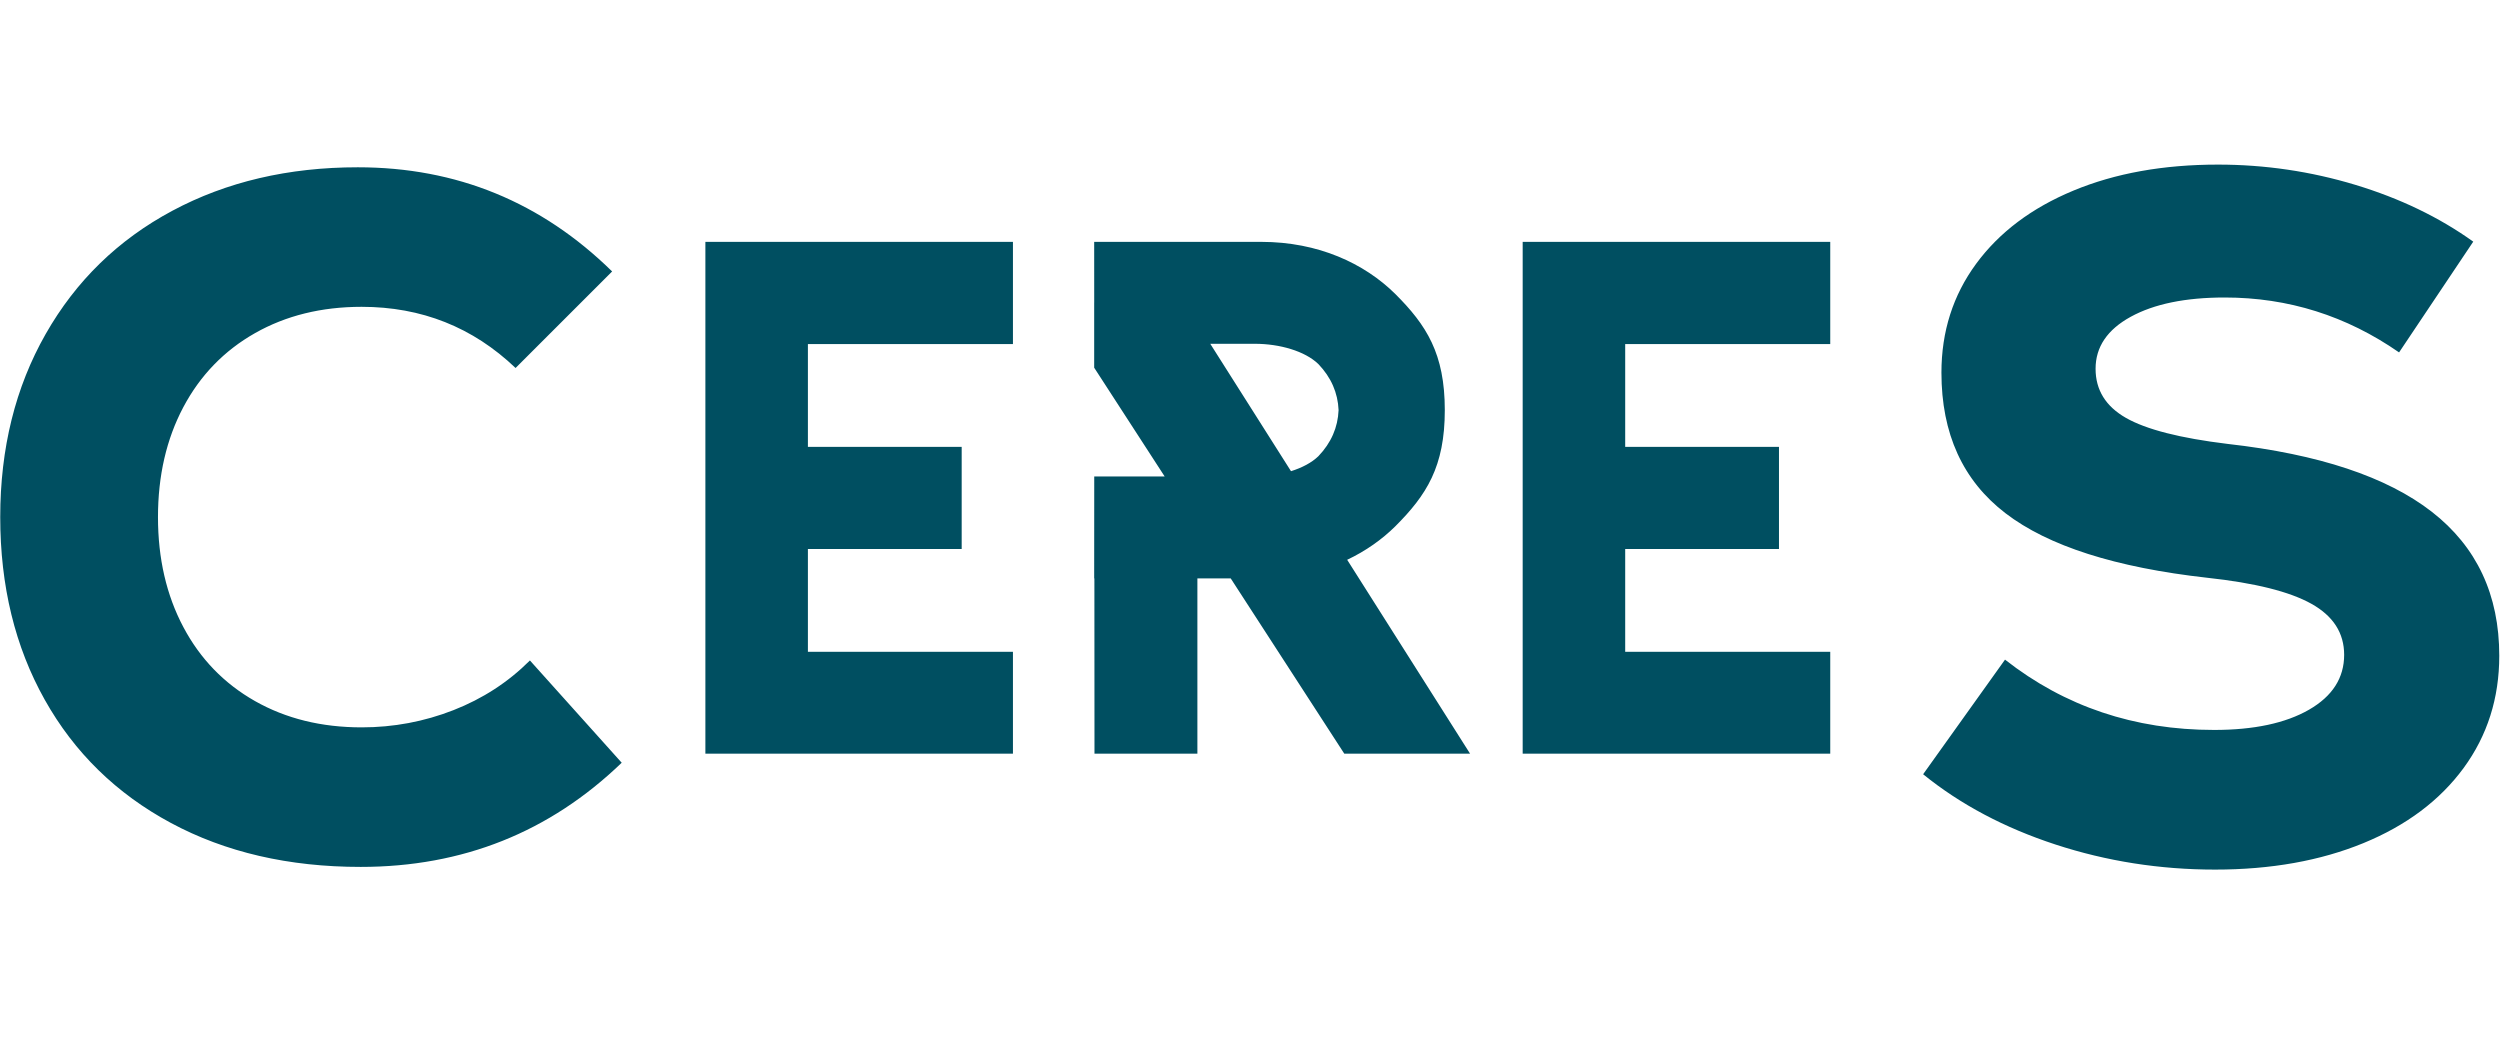 <svg xmlns="http://www.w3.org/2000/svg" xmlns:xlink="http://www.w3.org/1999/xlink" width="940" zoomAndPan="magnify" viewBox="0 0 705 300" height="400" preserveAspectRatio="xMidYMid meet" version="1.0"><defs><clipPath id="2fad4f00a8"><path d="M 0.066 46.418 L 704.797 46.418 L 704.797 245.254 L 0.066 245.254 Z M 0.066 46.418 " clip-rule="nonzero"/></clipPath><clipPath id="b2879260cc"><path d="M 127.867 200.266 C 119.598 203.5 110.969 205.117 101.98 205.117 C 90.656 205.117 80.633 202.648 71.918 197.707 C 63.199 192.766 56.457 185.805 51.695 176.816 C 46.934 167.832 44.551 157.504 44.551 145.82 C 44.551 134.145 46.934 123.812 51.695 114.824 C 56.457 105.844 63.199 98.883 71.918 93.938 C 80.633 88.996 90.656 86.523 101.98 86.523 C 118.875 86.523 133.348 92.277 145.391 103.773 L 172.621 76.551 C 152.672 56.969 128.762 47.176 100.902 47.176 C 81.309 47.176 63.871 51.262 48.598 59.438 C 33.316 67.613 21.406 79.203 12.871 94.207 C 4.332 109.211 0.066 126.414 0.066 145.82 C 0.066 165.227 4.242 182.391 12.602 197.301 C 20.961 212.219 32.824 223.809 48.191 232.07 C 63.562 240.332 81.398 244.469 101.711 244.469 C 130.469 244.469 155.004 234.676 175.32 215.09 L 149.438 186.25 C 143.324 192.363 136.133 197.031 127.867 200.266 M 685.777 144.328 C 673.094 134.461 653.895 128.078 628.176 125.18 C 614.77 123.551 605.219 121.105 599.512 117.844 C 593.809 114.586 590.953 109.969 590.953 103.996 C 590.953 97.84 594.258 92.953 600.871 89.328 C 607.48 85.707 616.312 83.895 627.363 83.895 C 645.293 83.895 661.684 89.055 676.539 99.379 L 697.457 68.145 C 687.855 61.266 676.762 55.922 664.176 52.117 C 651.586 48.316 638.68 46.418 625.461 46.418 C 610.062 46.418 596.477 48.859 584.707 53.75 C 572.93 58.637 563.785 65.52 557.266 74.391 C 550.746 83.266 547.484 93.496 547.484 105.082 C 547.484 122.285 553.504 135.5 565.551 144.734 C 577.598 153.969 596.566 160.035 622.473 162.934 C 635.875 164.383 645.656 166.828 651.812 170.266 C 657.969 173.707 661.051 178.508 661.051 184.66 C 661.051 191.176 657.742 196.336 651.137 200.141 C 644.52 203.941 635.602 205.844 624.371 205.844 C 601.91 205.844 582.262 199.234 565.414 186.016 L 542.32 218.336 C 552.824 226.852 565.281 233.457 579.68 238.164 C 594.078 242.871 609.066 245.227 624.645 245.227 C 640.402 245.227 654.348 242.734 666.484 237.758 C 678.617 232.777 688.039 225.715 694.742 216.574 C 701.438 207.43 704.793 196.883 704.793 184.93 C 704.793 167.73 698.449 154.195 685.777 144.328 M 353.875 96.949 L 341.293 96.949 L 364.062 132.875 C 367.188 131.898 369.91 130.469 371.789 128.645 C 375.391 124.875 377.273 120.543 377.48 115.66 C 377.273 110.777 375.391 106.445 371.789 102.676 C 368.023 99.016 360.875 96.949 353.875 96.949 M 379.902 157.859 L 414.559 212.535 L 379.09 212.535 L 347.066 163.113 L 337.664 163.113 L 337.664 212.535 L 308.645 212.535 L 308.617 163.113 L 308.559 163.113 L 308.574 134.371 L 328.441 134.371 L 308.559 103.688 L 308.559 85.305 L 308.566 85.305 L 308.559 68.207 L 355.668 68.207 C 371.742 68.207 384.742 74.273 393.465 82.891 C 402.254 91.676 407.434 99.691 407.434 115.66 C 407.434 131.629 402.254 139.645 393.465 148.43 C 389.707 152.141 385.152 155.375 379.902 157.859 M 429.395 212.535 L 516.129 212.535 L 516.129 183.812 L 458.305 183.812 L 458.305 154.82 L 501.672 154.82 L 501.672 126.008 L 458.305 126.008 L 458.305 97.02 L 516.129 97.02 L 516.129 68.207 L 429.395 68.207 Z M 198.918 212.535 L 285.652 212.535 L 285.652 183.812 L 227.828 183.812 L 227.828 154.82 L 271.195 154.82 L 271.195 126.008 L 227.828 126.008 L 227.828 97.02 L 285.652 97.02 L 285.652 68.207 L 198.918 68.207 Z M 198.918 212.535 " clip-rule="nonzero"/></clipPath></defs><rect x="-70.5" width="846" fill="#ffffff" y="-30" height="360" fill-opacity="1"/><rect x="-70.5" width="846" fill="#ffffff" y="-30" height="360" fill-opacity="1"/><g clip-path="url(#2fad4f00a8)"><g clip-path="url(#b2879260cc)"><path fill="#004f61" d="M 0.066 46.418 L 704.793 46.418 L 704.793 245.219 L 0.066 245.219 Z M 0.066 46.418 " fill-opacity="1" fill-rule="nonzero"/></g></g></svg>